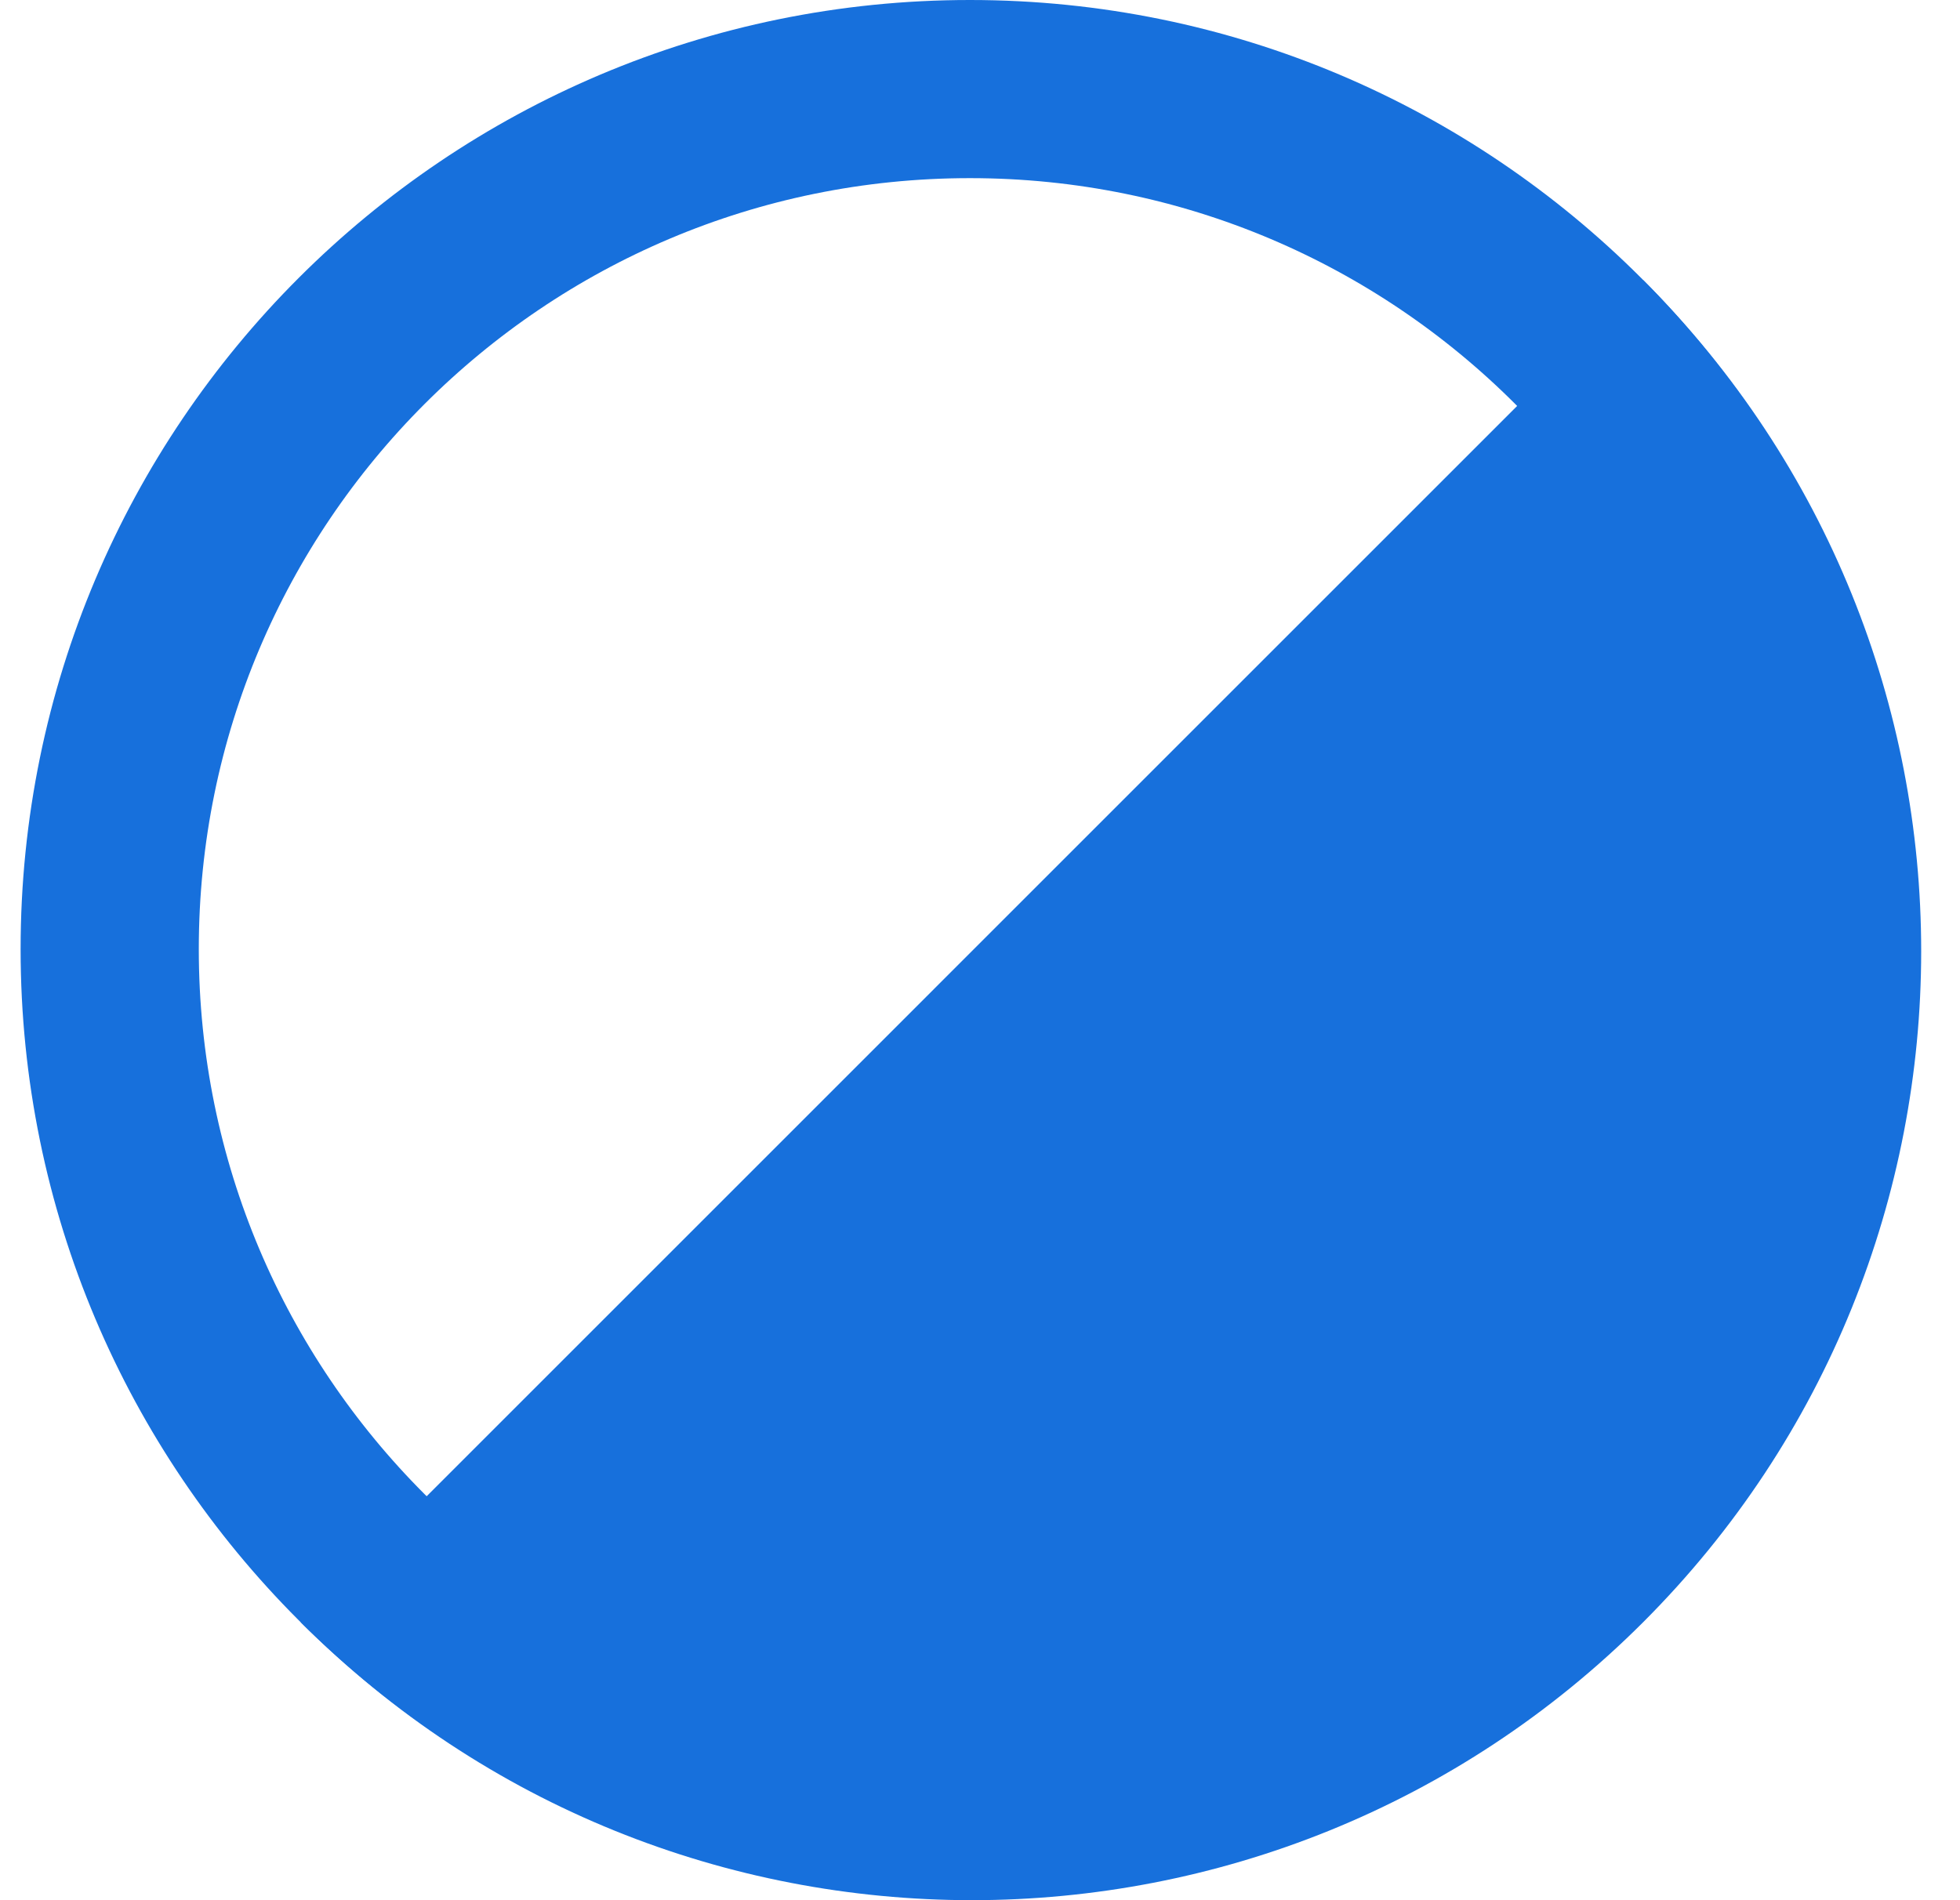 <svg xmlns="http://www.w3.org/2000/svg" version="1.1" xmlns:xlink="http://www.w3.org/1999/xlink" xmlns:svgjs="http://svgjs.com/svgjs" width="33" height="32"><svg width="33" height="32" viewBox="0 0 33 32" fill="none" xmlns="http://www.w3.org/2000/svg">
<path d="M30.813 15.983C30.813 23.982 24.329 30.466 16.33 30.466C8.331 30.466 1.847 23.982 1.847 15.983C1.847 7.984 8.331 1.5 16.33 1.5C24.329 1.5 30.813 7.984 30.813 15.983Z" stroke="#1770DC" stroke-width="3"></path>
<path fill-rule="evenodd" clip-rule="evenodd" d="M5.062 27.319C11.303 33.56 21.423 33.56 27.665 27.319C33.907 21.077 33.907 10.957 27.665 4.715L5.062 27.319Z" fill="#1770DC"></path>
</svg><style>@media (prefers-color-scheme: light) { :root { filter: none; } }
</style></svg>